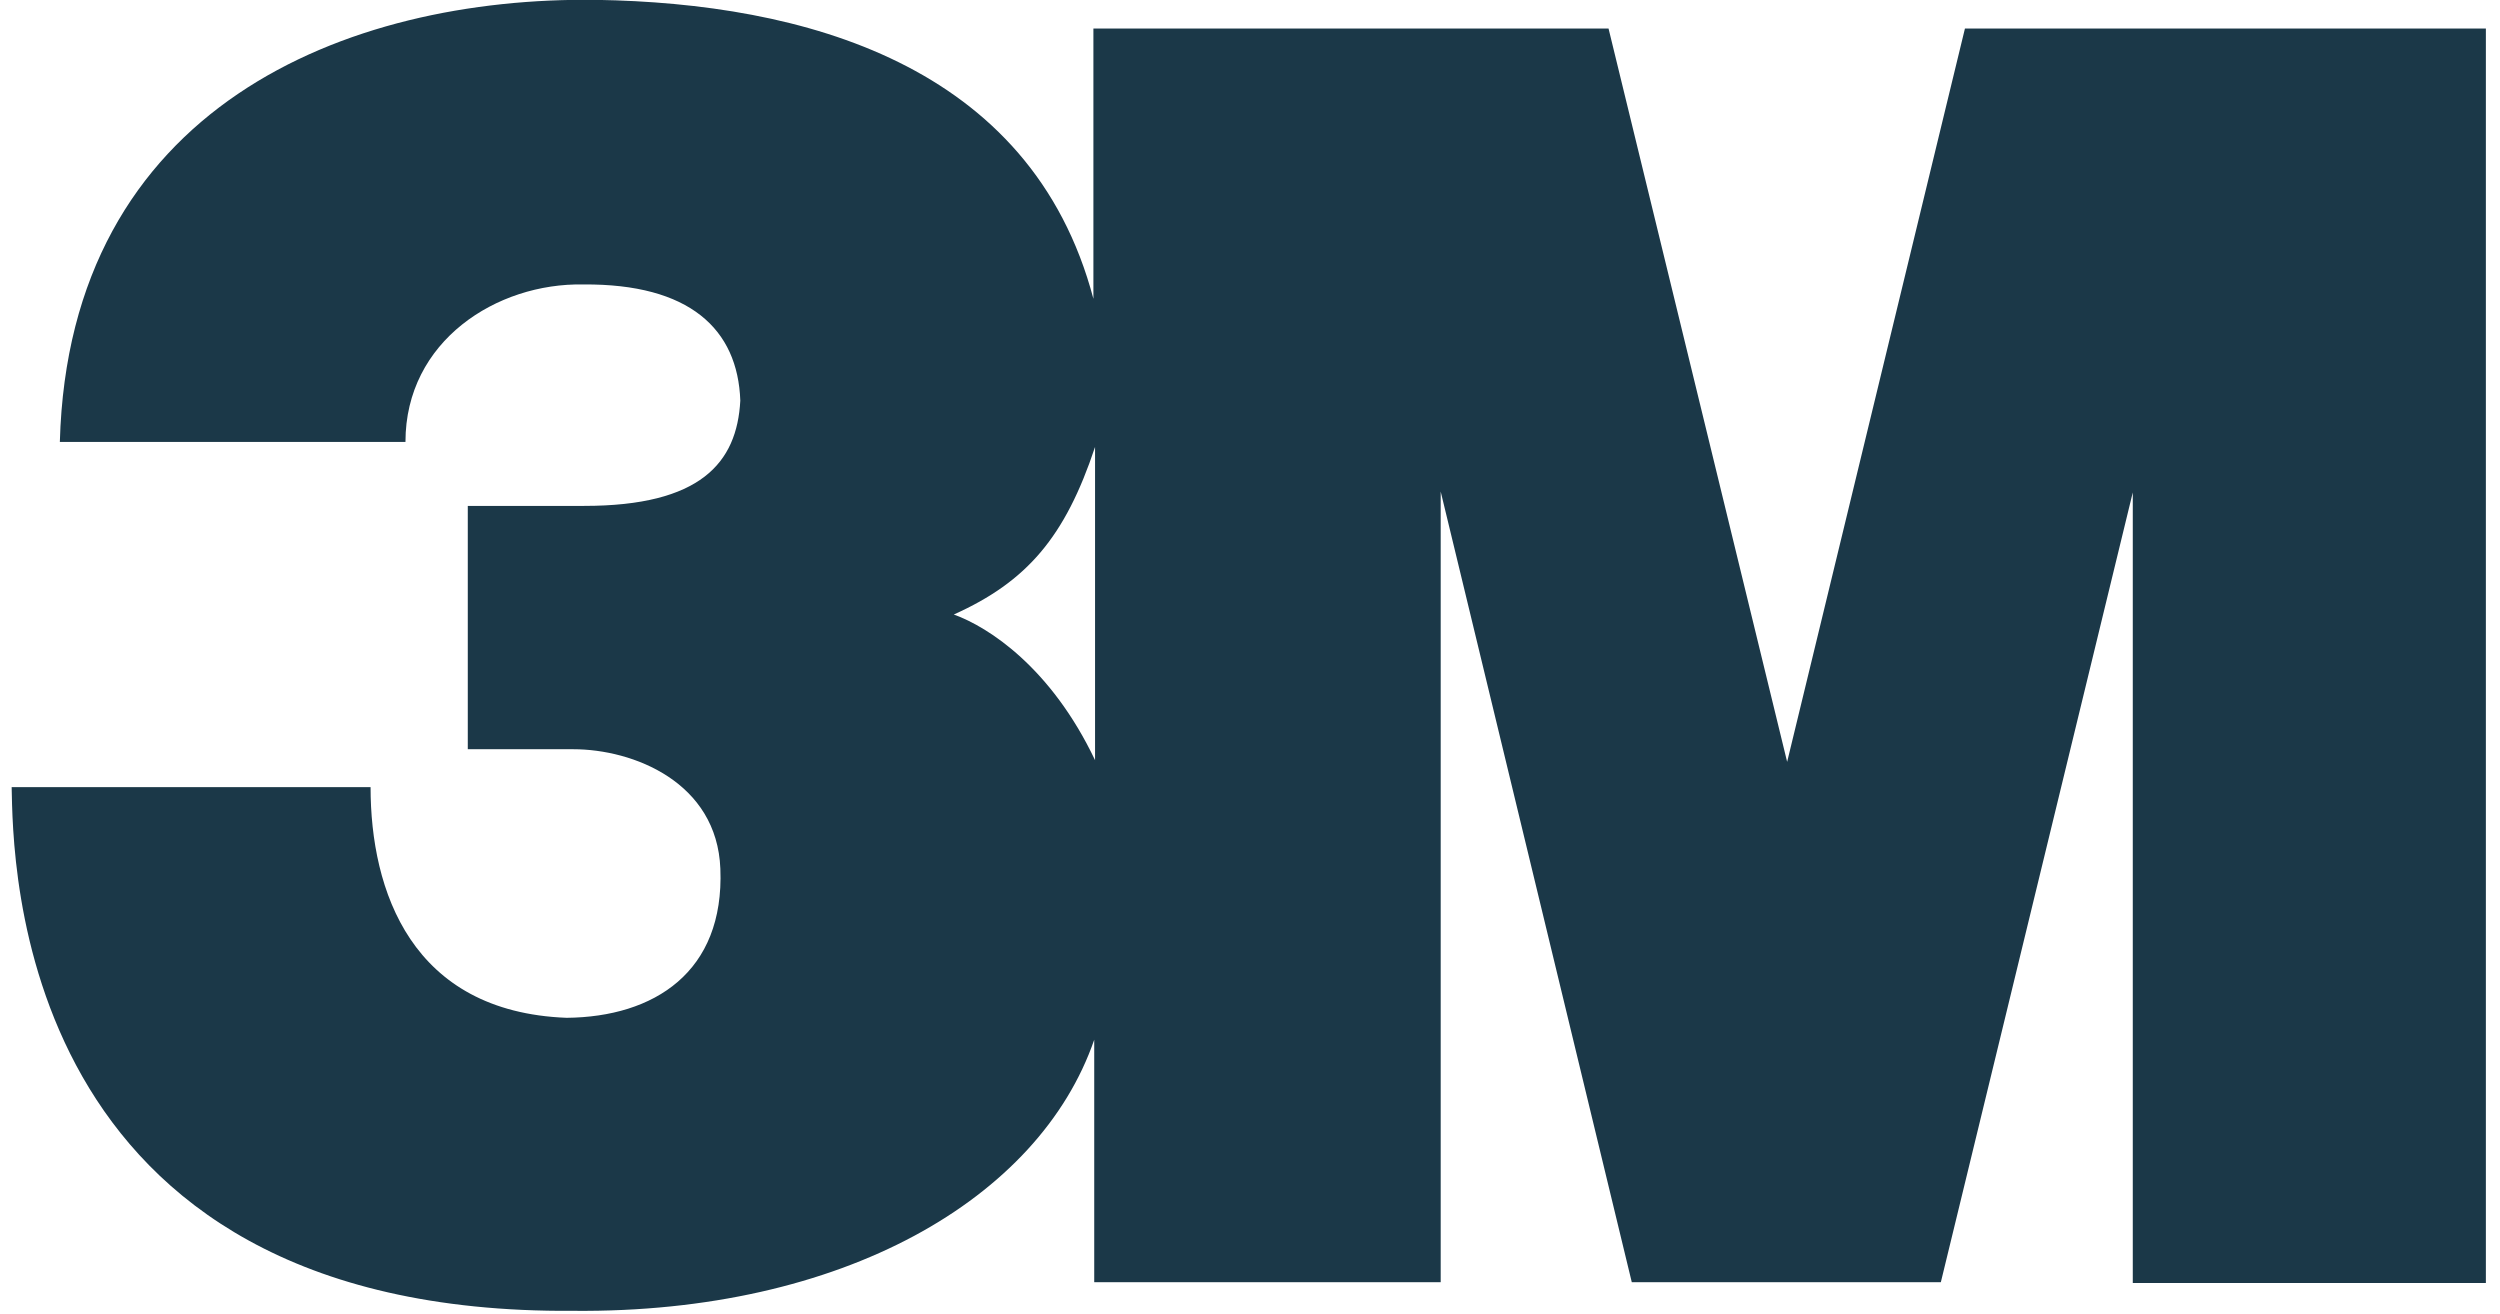<svg xmlns="http://www.w3.org/2000/svg" width="97" height="51" fill="none"><path d="M76.24 1.106L69.341 29.56 62.411 1.106H42.424v10.487C40.006 2.445 31.109.126 23.147-.005 13.443-.136 2.676 4.144 2.322 17.146h13.41c0-3.92 3.546-6.174 6.899-6.109 4.126-.033 5.996 1.731 6.093 4.508-.129 2.418-1.547 4.084-6.061 4.084H18.15v9.441h4.094c2.321 0 5.577 1.274 5.706 4.639.161 4.018-2.579 5.75-5.964 5.782-6.028-.229-7.608-4.933-7.608-8.951H.452c.064 2.712 0 20.483 21.792 20.32 10.444.098 18.085-4.345 20.212-10.519v9.409h13.443V19.073l7.414 30.676h11.992l7.447-30.643v30.675h13.7V1.106H76.176h.064zM42.488 29.495c-1.709-3.593-4.126-5.162-5.48-5.652 2.837-1.274 4.32-3.006 5.48-6.501v12.153z" fill="#1b3848"></path></svg>